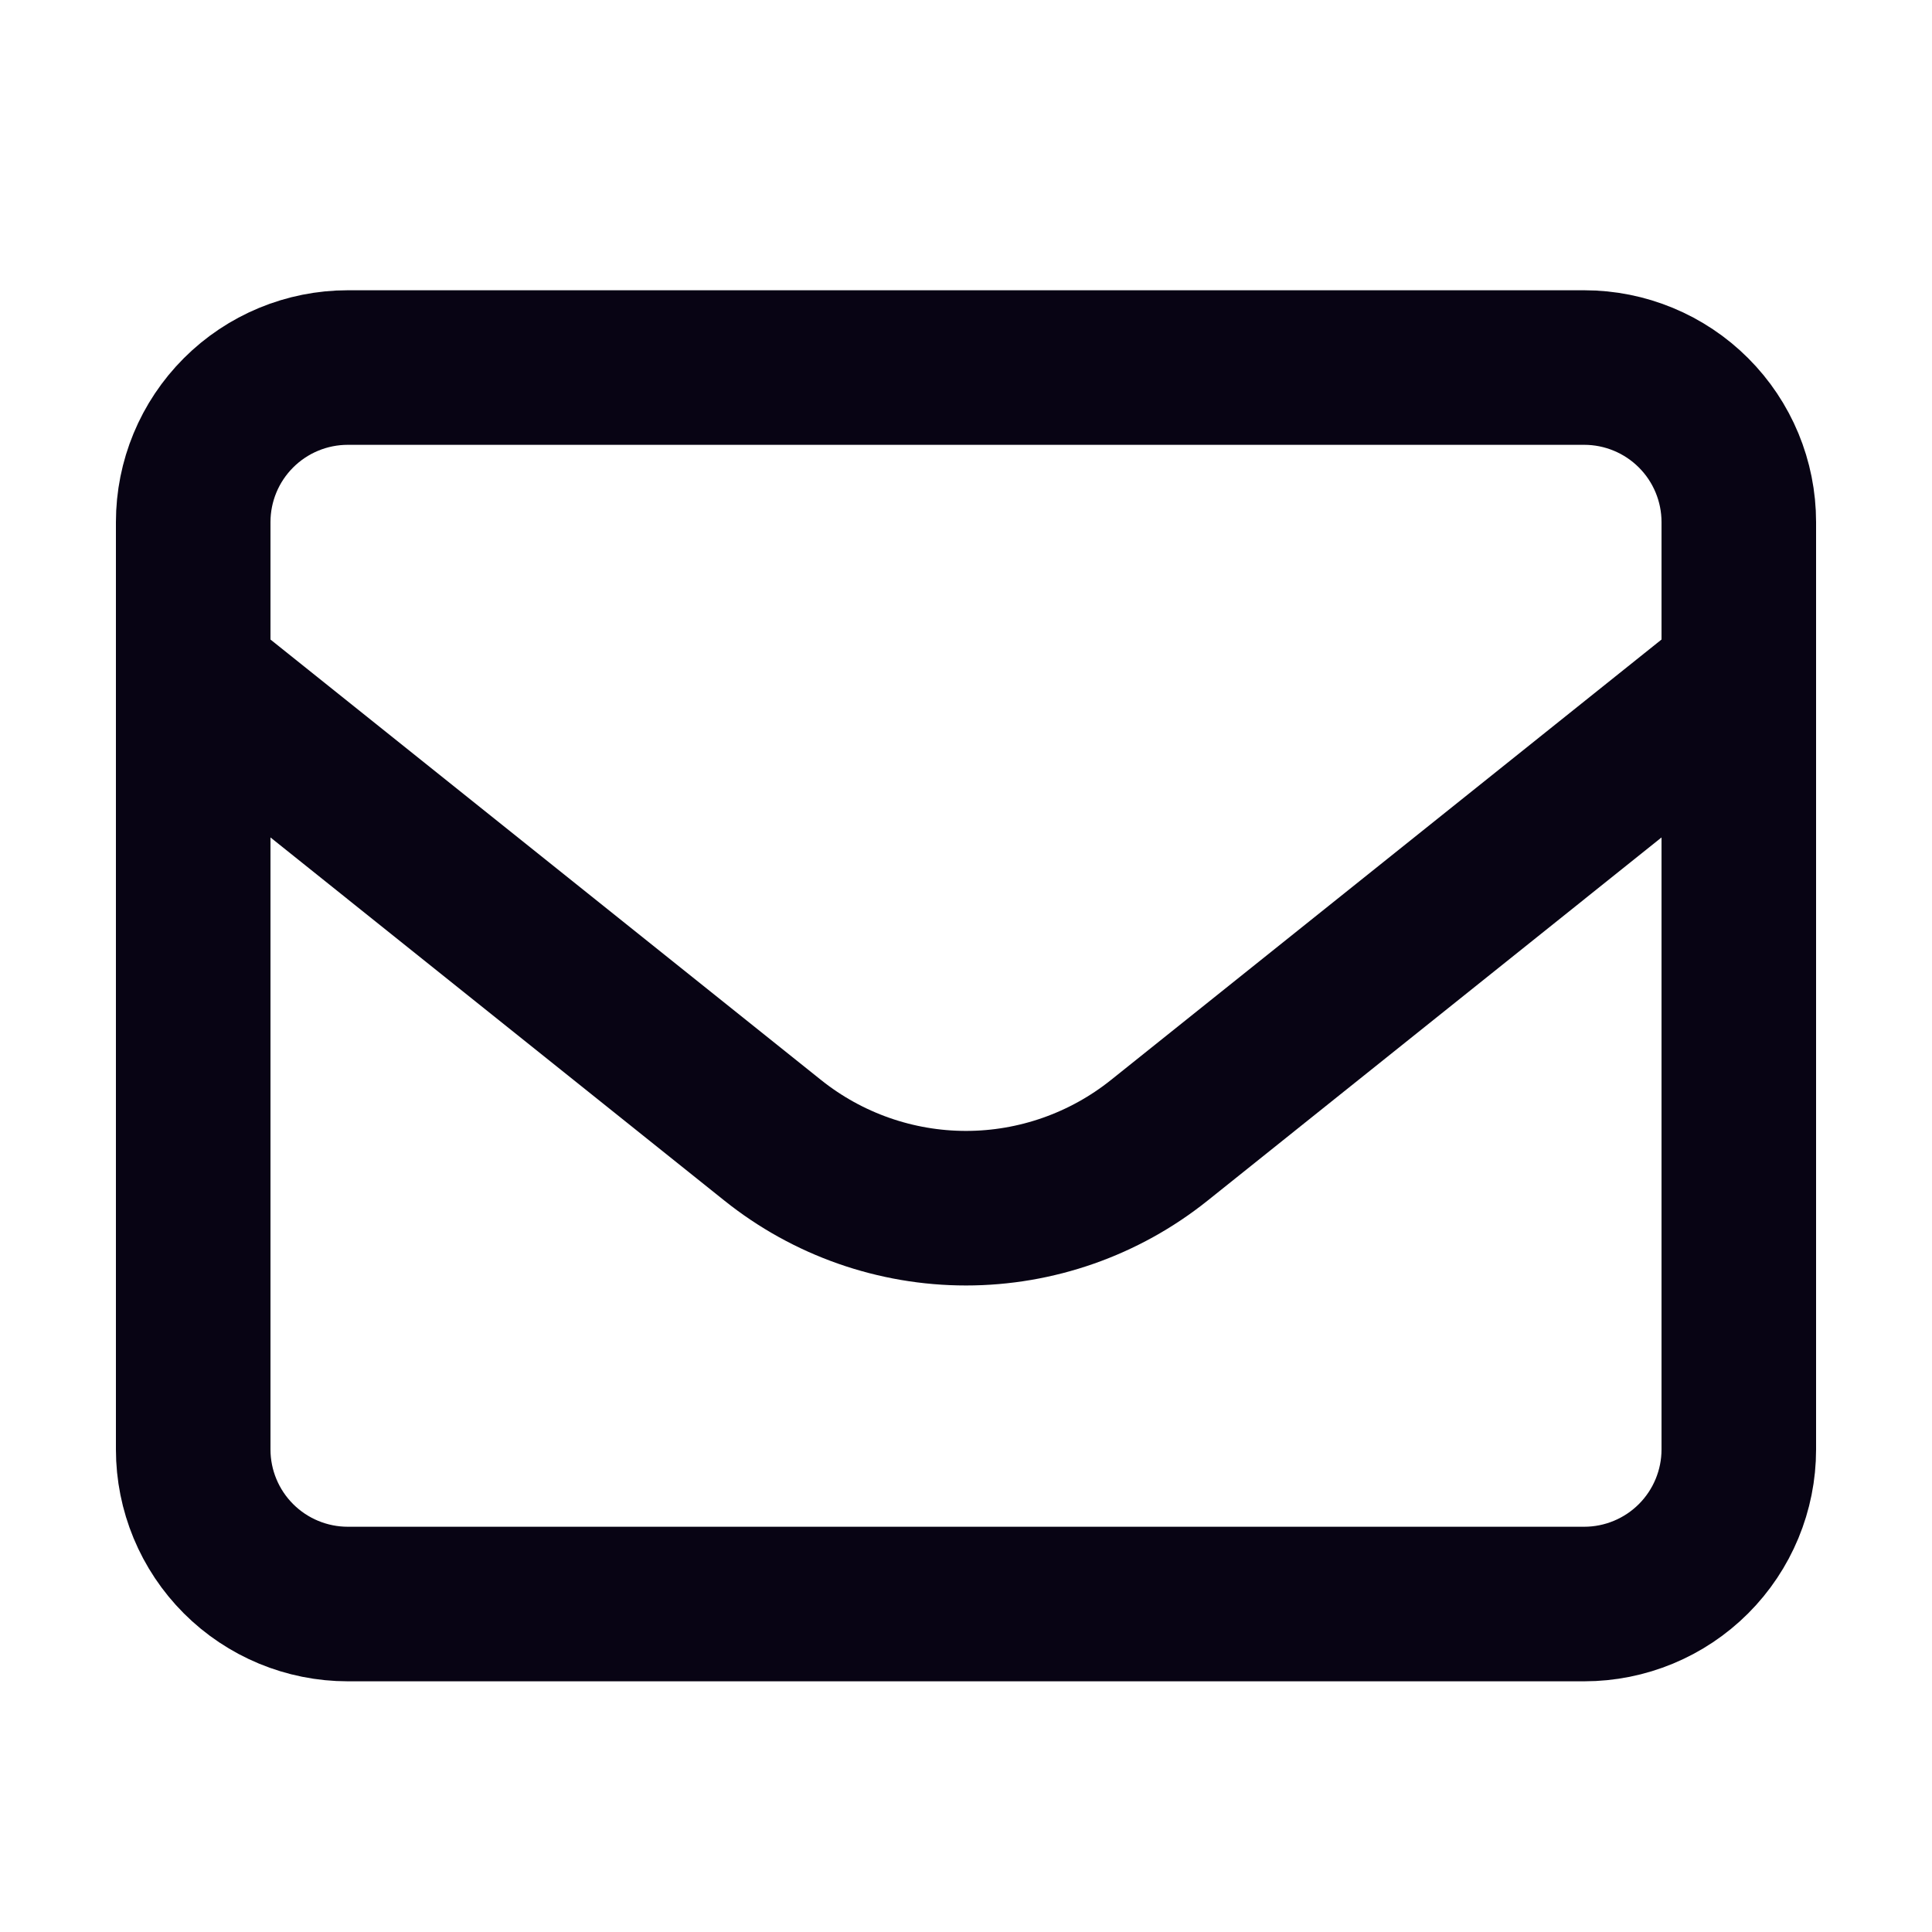 <svg width="25" height="25" viewBox="0 0 25 25" fill="none" xmlns="http://www.w3.org/2000/svg">
<path d="M2.5 6.756C2.5 6.225 2.711 5.717 3.086 5.342C3.461 4.967 3.97 4.756 4.5 4.756H20.5C21.03 4.756 21.539 4.967 21.914 5.342C22.289 5.717 22.5 6.225 22.5 6.756V18.756C22.5 19.286 22.289 19.795 21.914 20.17C21.539 20.545 21.03 20.756 20.5 20.756H4.5C3.97 20.756 3.461 20.545 3.086 20.17C2.711 19.795 2.5 19.286 2.5 18.756V6.756Z" stroke="#080414" stroke-width="2" stroke-linecap="round" stroke-linejoin="round"/>
<path d="M2.5 8.756L10.001 14.757C10.71 15.324 11.592 15.634 12.5 15.634C13.408 15.634 14.29 15.324 14.999 14.757L22.5 8.756" stroke="#080414" stroke-width="2" stroke-linecap="round" stroke-linejoin="round"/>
</svg>

